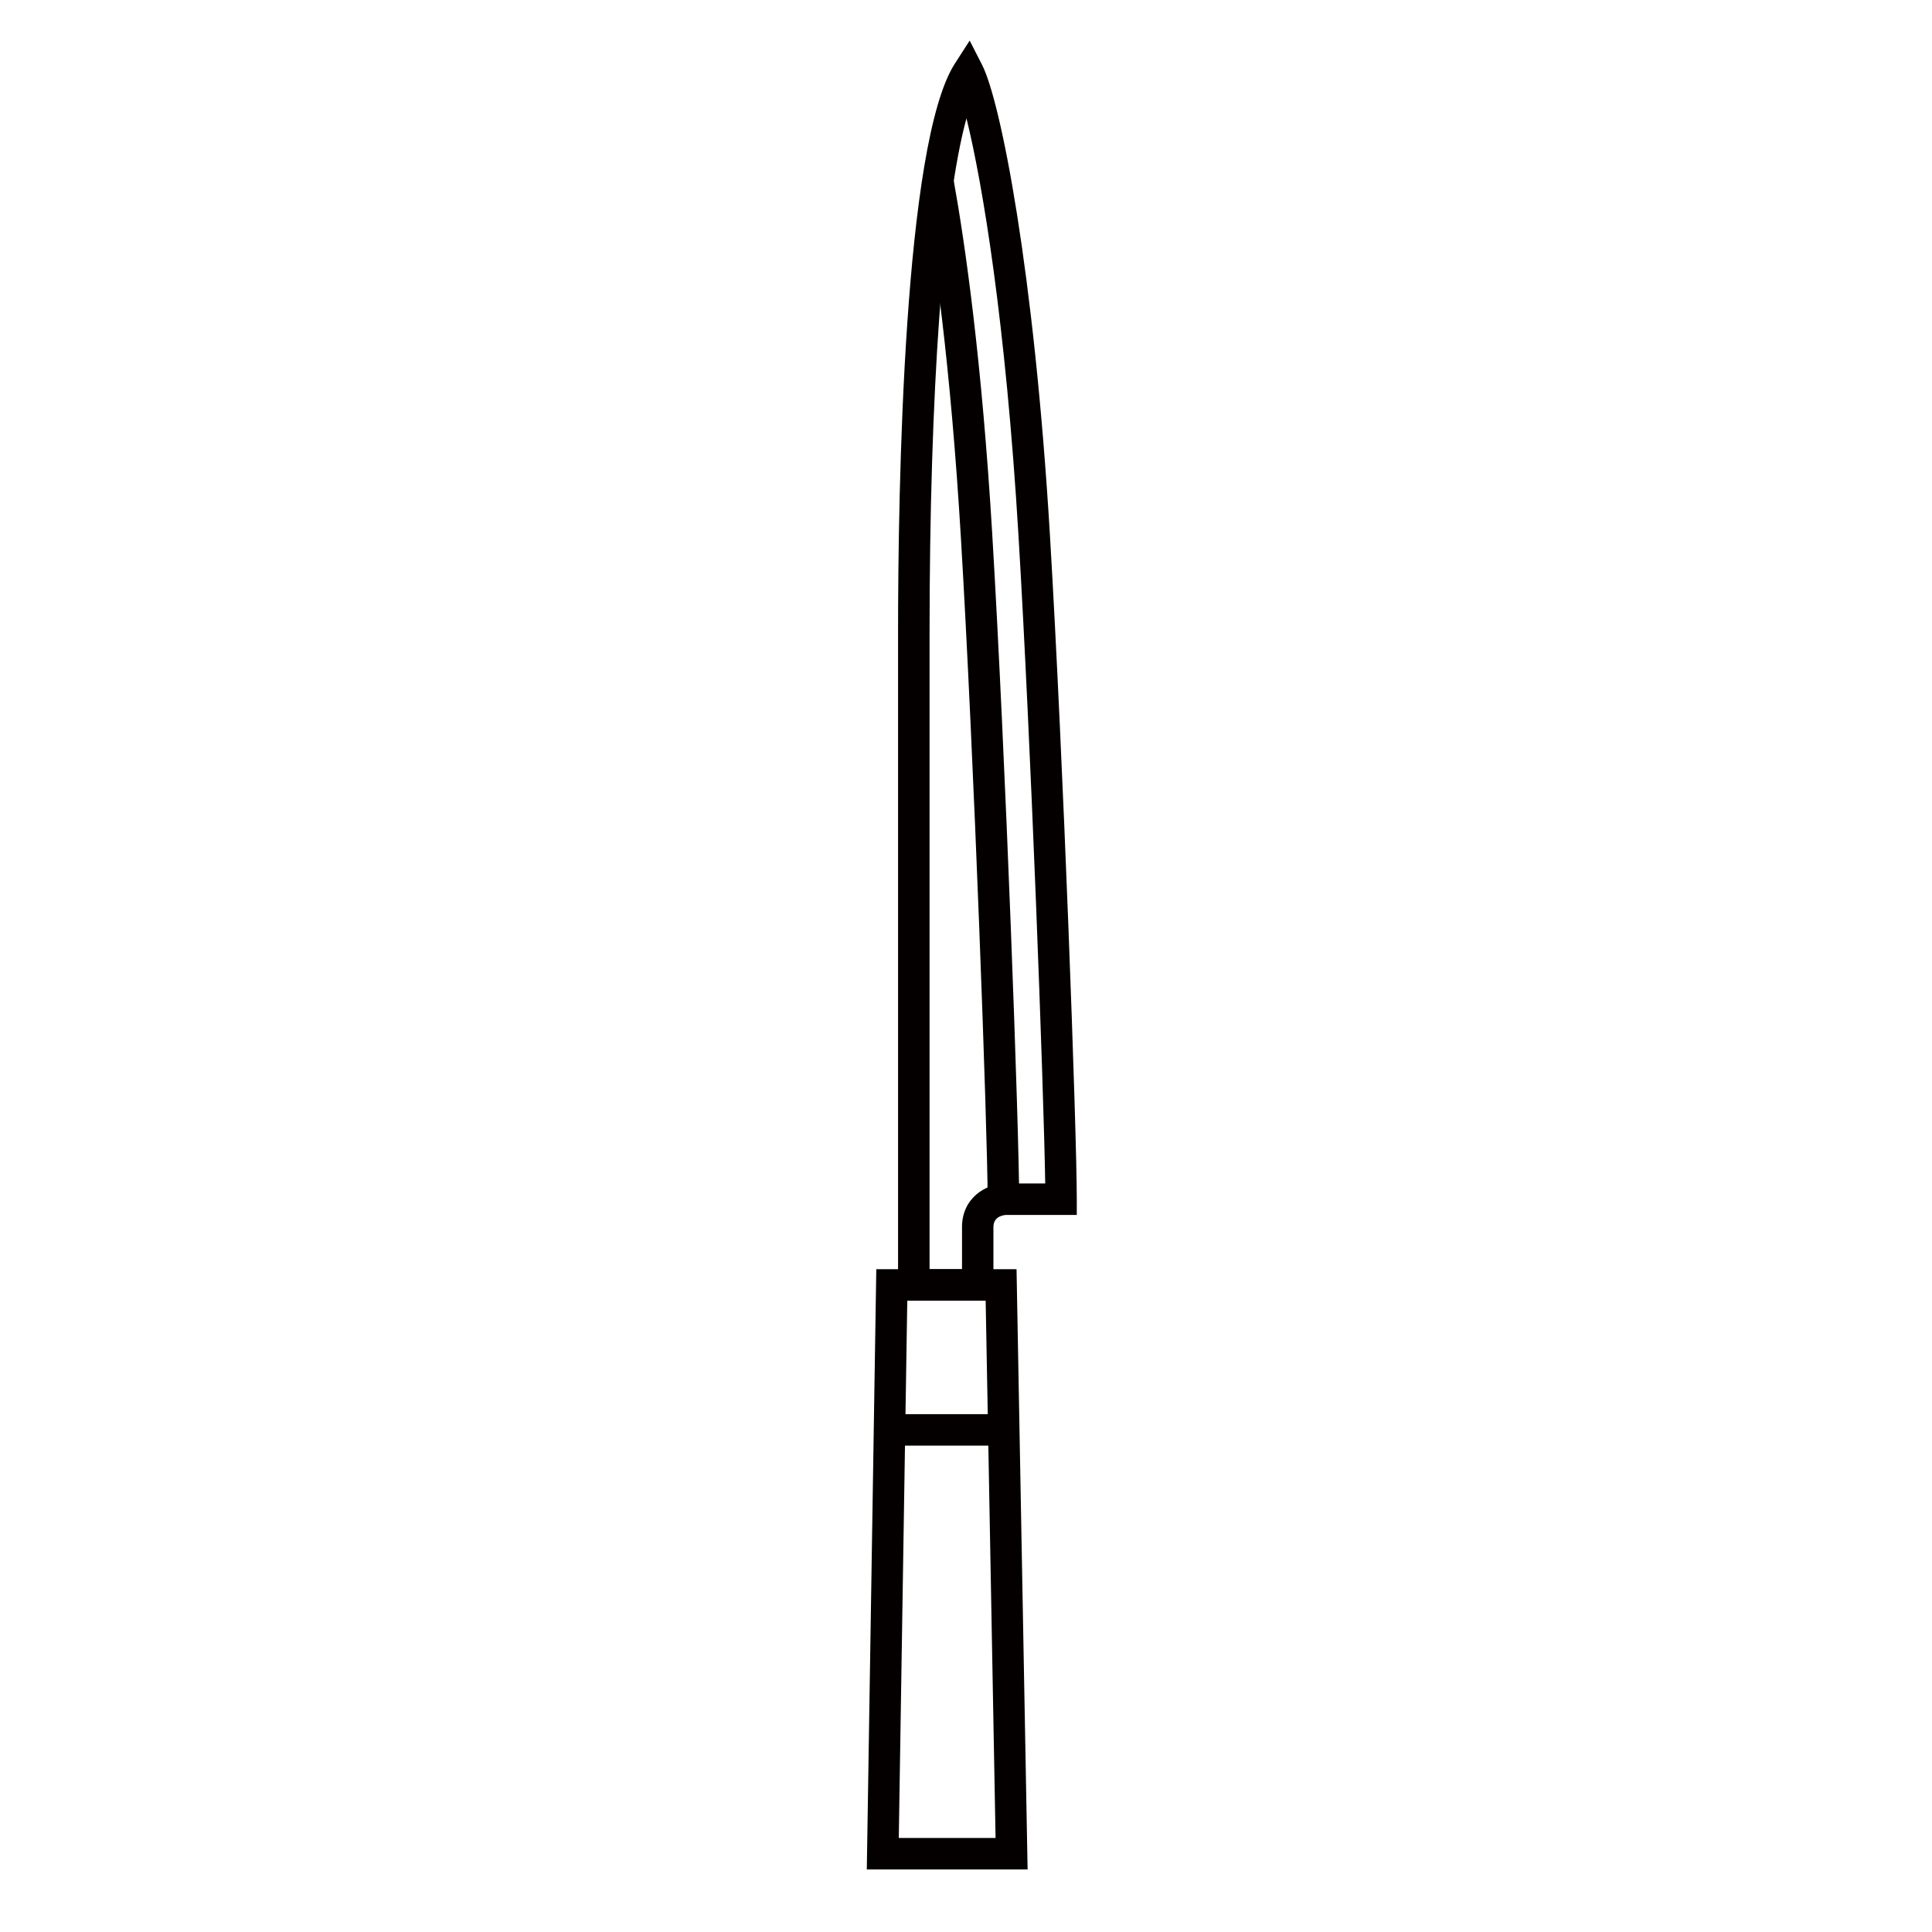 <?xml version="1.0" encoding="UTF-8"?><svg id="_レイヤー_2" xmlns="http://www.w3.org/2000/svg" viewBox="0 0 368.5 368.5"><defs><style>.cls-1{fill:none;}.cls-1,.cls-2{stroke-width:0px;}.cls-2{fill:#040000;}</style></defs><g id="_イラスト"><rect class="cls-1" width="368.5" height="368.5"/><path class="cls-2" d="m189.49,248.08h-18.2v-127.28c0-27.63,1.06-93.52,10.84-108.68l2.82-4.38,2.37,4.64c3.56,6.97,9.92,39.36,12.93,89.55,2.55,42.62,5.13,113.84,5.13,126.8v3h-13.41c-.1,0-2.49.03-2.49,2.3v14.05Zm-12.2-6h6.2v-8.05c0-5.39,4.37-8.3,8.49-8.3h7.38c-.29-18.4-2.75-84.39-5.09-123.44-2.45-40.89-6.87-67.33-9.93-79.72-4.41,16.09-7.04,51.88-7.04,98.23v121.28Z"/><path class="cls-2" d="m194.38,228.73h-6c0-12.56-2.62-84.81-5.12-126.44-1.96-32.74-5.06-54.58-7.32-67.14l5.91-1.06c2.29,12.72,5.43,34.81,7.41,67.84,2.55,42.62,5.13,113.84,5.13,126.8Z"/><path class="cls-2" d="m196,356.57h-30.67l1.81-114.49h26.75l2.11,114.49Zm-24.58-6h18.47l-1.89-102.49h-14.95l-1.62,102.49Z"/><rect class="cls-2" x="169.93" y="269.73" width="21.16" height="6"/></g></svg>